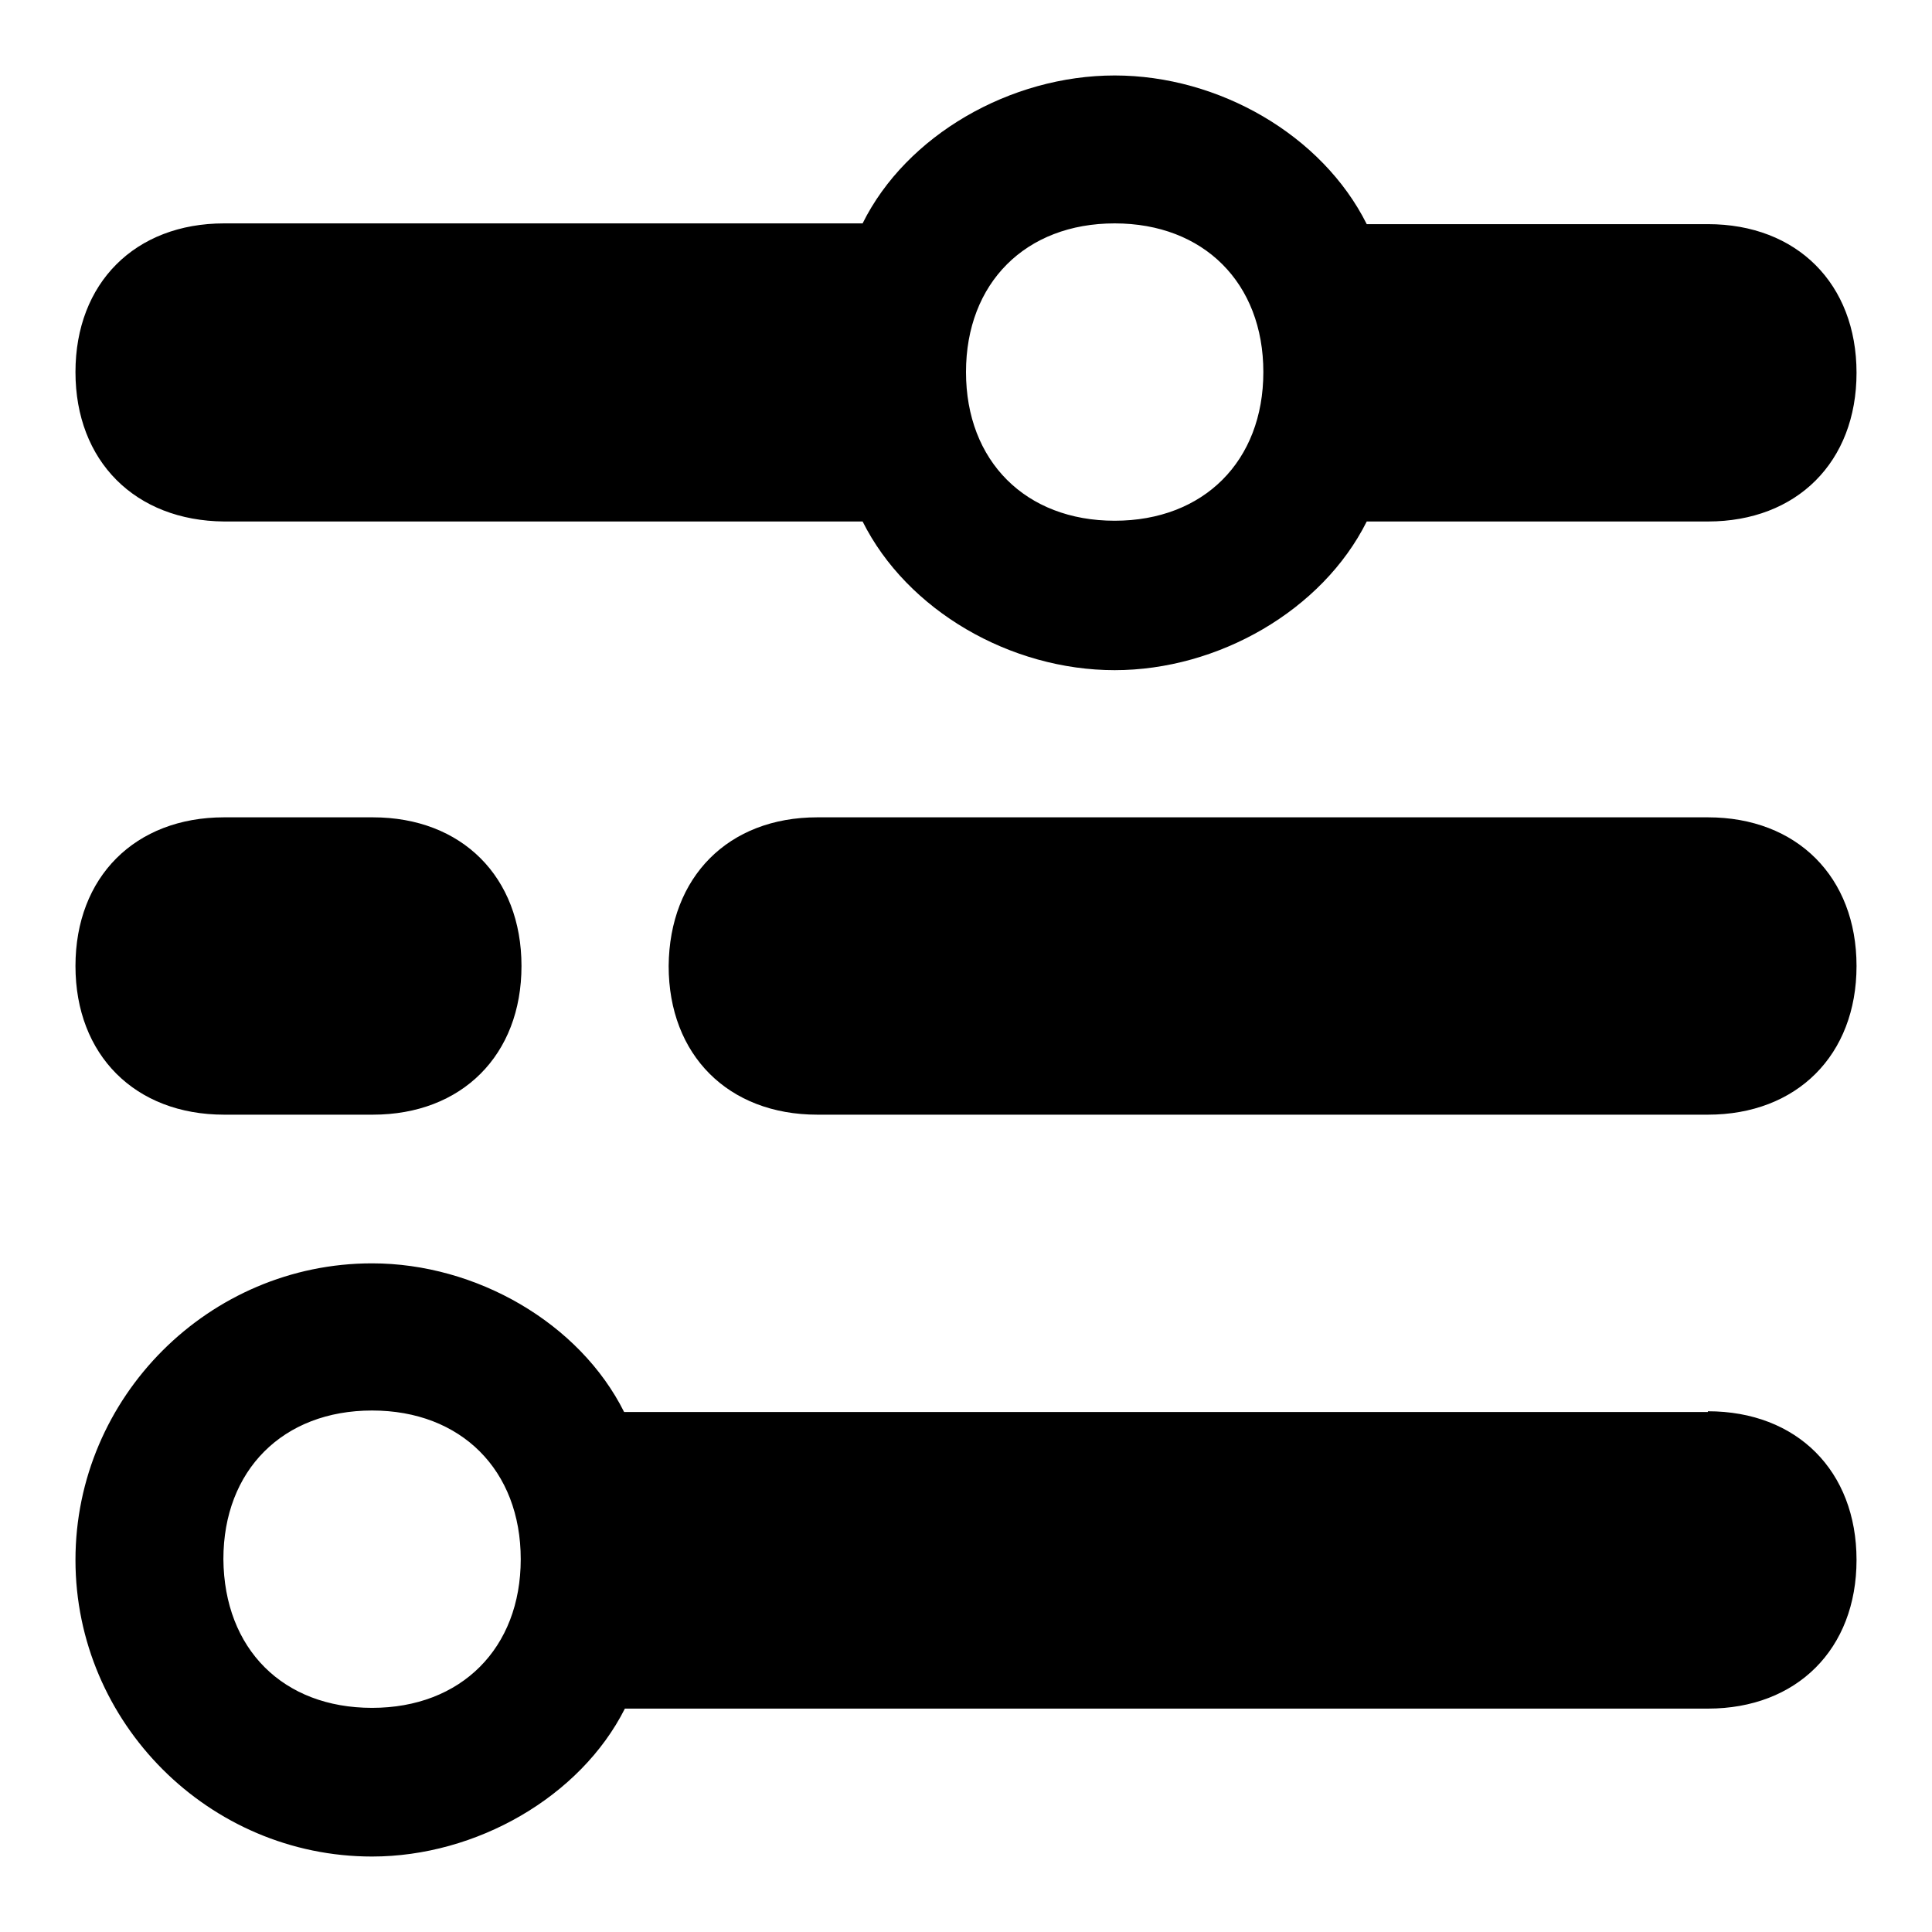 <?xml version="1.0" encoding="utf-8"?>
<!-- Svg Vector Icons : http://www.onlinewebfonts.com/icon -->
<!DOCTYPE svg PUBLIC "-//W3C//DTD SVG 1.1//EN" "http://www.w3.org/Graphics/SVG/1.1/DTD/svg11.dtd">
<svg version="1.1" xmlns="http://www.w3.org/2000/svg" xmlns:xlink="http://www.w3.org/1999/xlink" x="0px" y="0px" viewBox="0 0 256 256" enable-background="new 0 0 256 256" xml:space="preserve">
<g> <path fill="#000000" d="M226.3,187c11.8,0,19.7,7.9,19.7,19.7c0,11.8-7.9,19.7-19.7,19.7H82.8C76.9,238.1,63.1,246,49.3,246 C27.7,246,10,228.3,10,206.7s17.7-39.3,39.3-39.3c13.8,0,27.5,7.9,33.4,19.7H226.3z M147.7,10c13.8,0,27.5,7.9,33.4,19.7h45.2 c11.8,0,19.7,7.9,19.7,19.7c0,11.8-7.9,19.7-19.7,19.7h-45.2c-5.9,11.8-19.7,19.7-33.4,19.7c-13.8,0-27.5-7.9-33.4-19.7H29.7 C17.9,69,10,61.1,10,49.3c0-11.8,7.9-19.7,19.7-19.7h84.6C120.1,17.9,133.9,10,147.7,10z M108.3,108.3h118 c11.8,0,19.7,7.9,19.7,19.7c0,11.8-7.9,19.7-19.7,19.7h-118c-11.8,0-19.7-7.9-19.7-19.7C88.7,116.2,96.5,108.3,108.3,108.3z  M29.7,108.3h19.7c11.8,0,19.7,7.9,19.7,19.7c0,11.8-7.9,19.7-19.7,19.7H29.7c-11.8,0-19.7-7.9-19.7-19.7 C10,116.2,17.9,108.3,29.7,108.3z M147.7,69c11.8,0,19.7-7.9,19.7-19.7c0-11.8-7.9-19.7-19.7-19.7c-11.8,0-19.7,7.9-19.7,19.7 C128,61.1,135.9,69,147.7,69z M49.3,226.3c11.8,0,19.7-7.9,19.7-19.7c0-11.8-7.9-19.7-19.7-19.7c-11.8,0-19.7,7.9-19.7,19.7 C29.7,218.5,37.5,226.3,49.3,226.3z"/></g>
</svg>